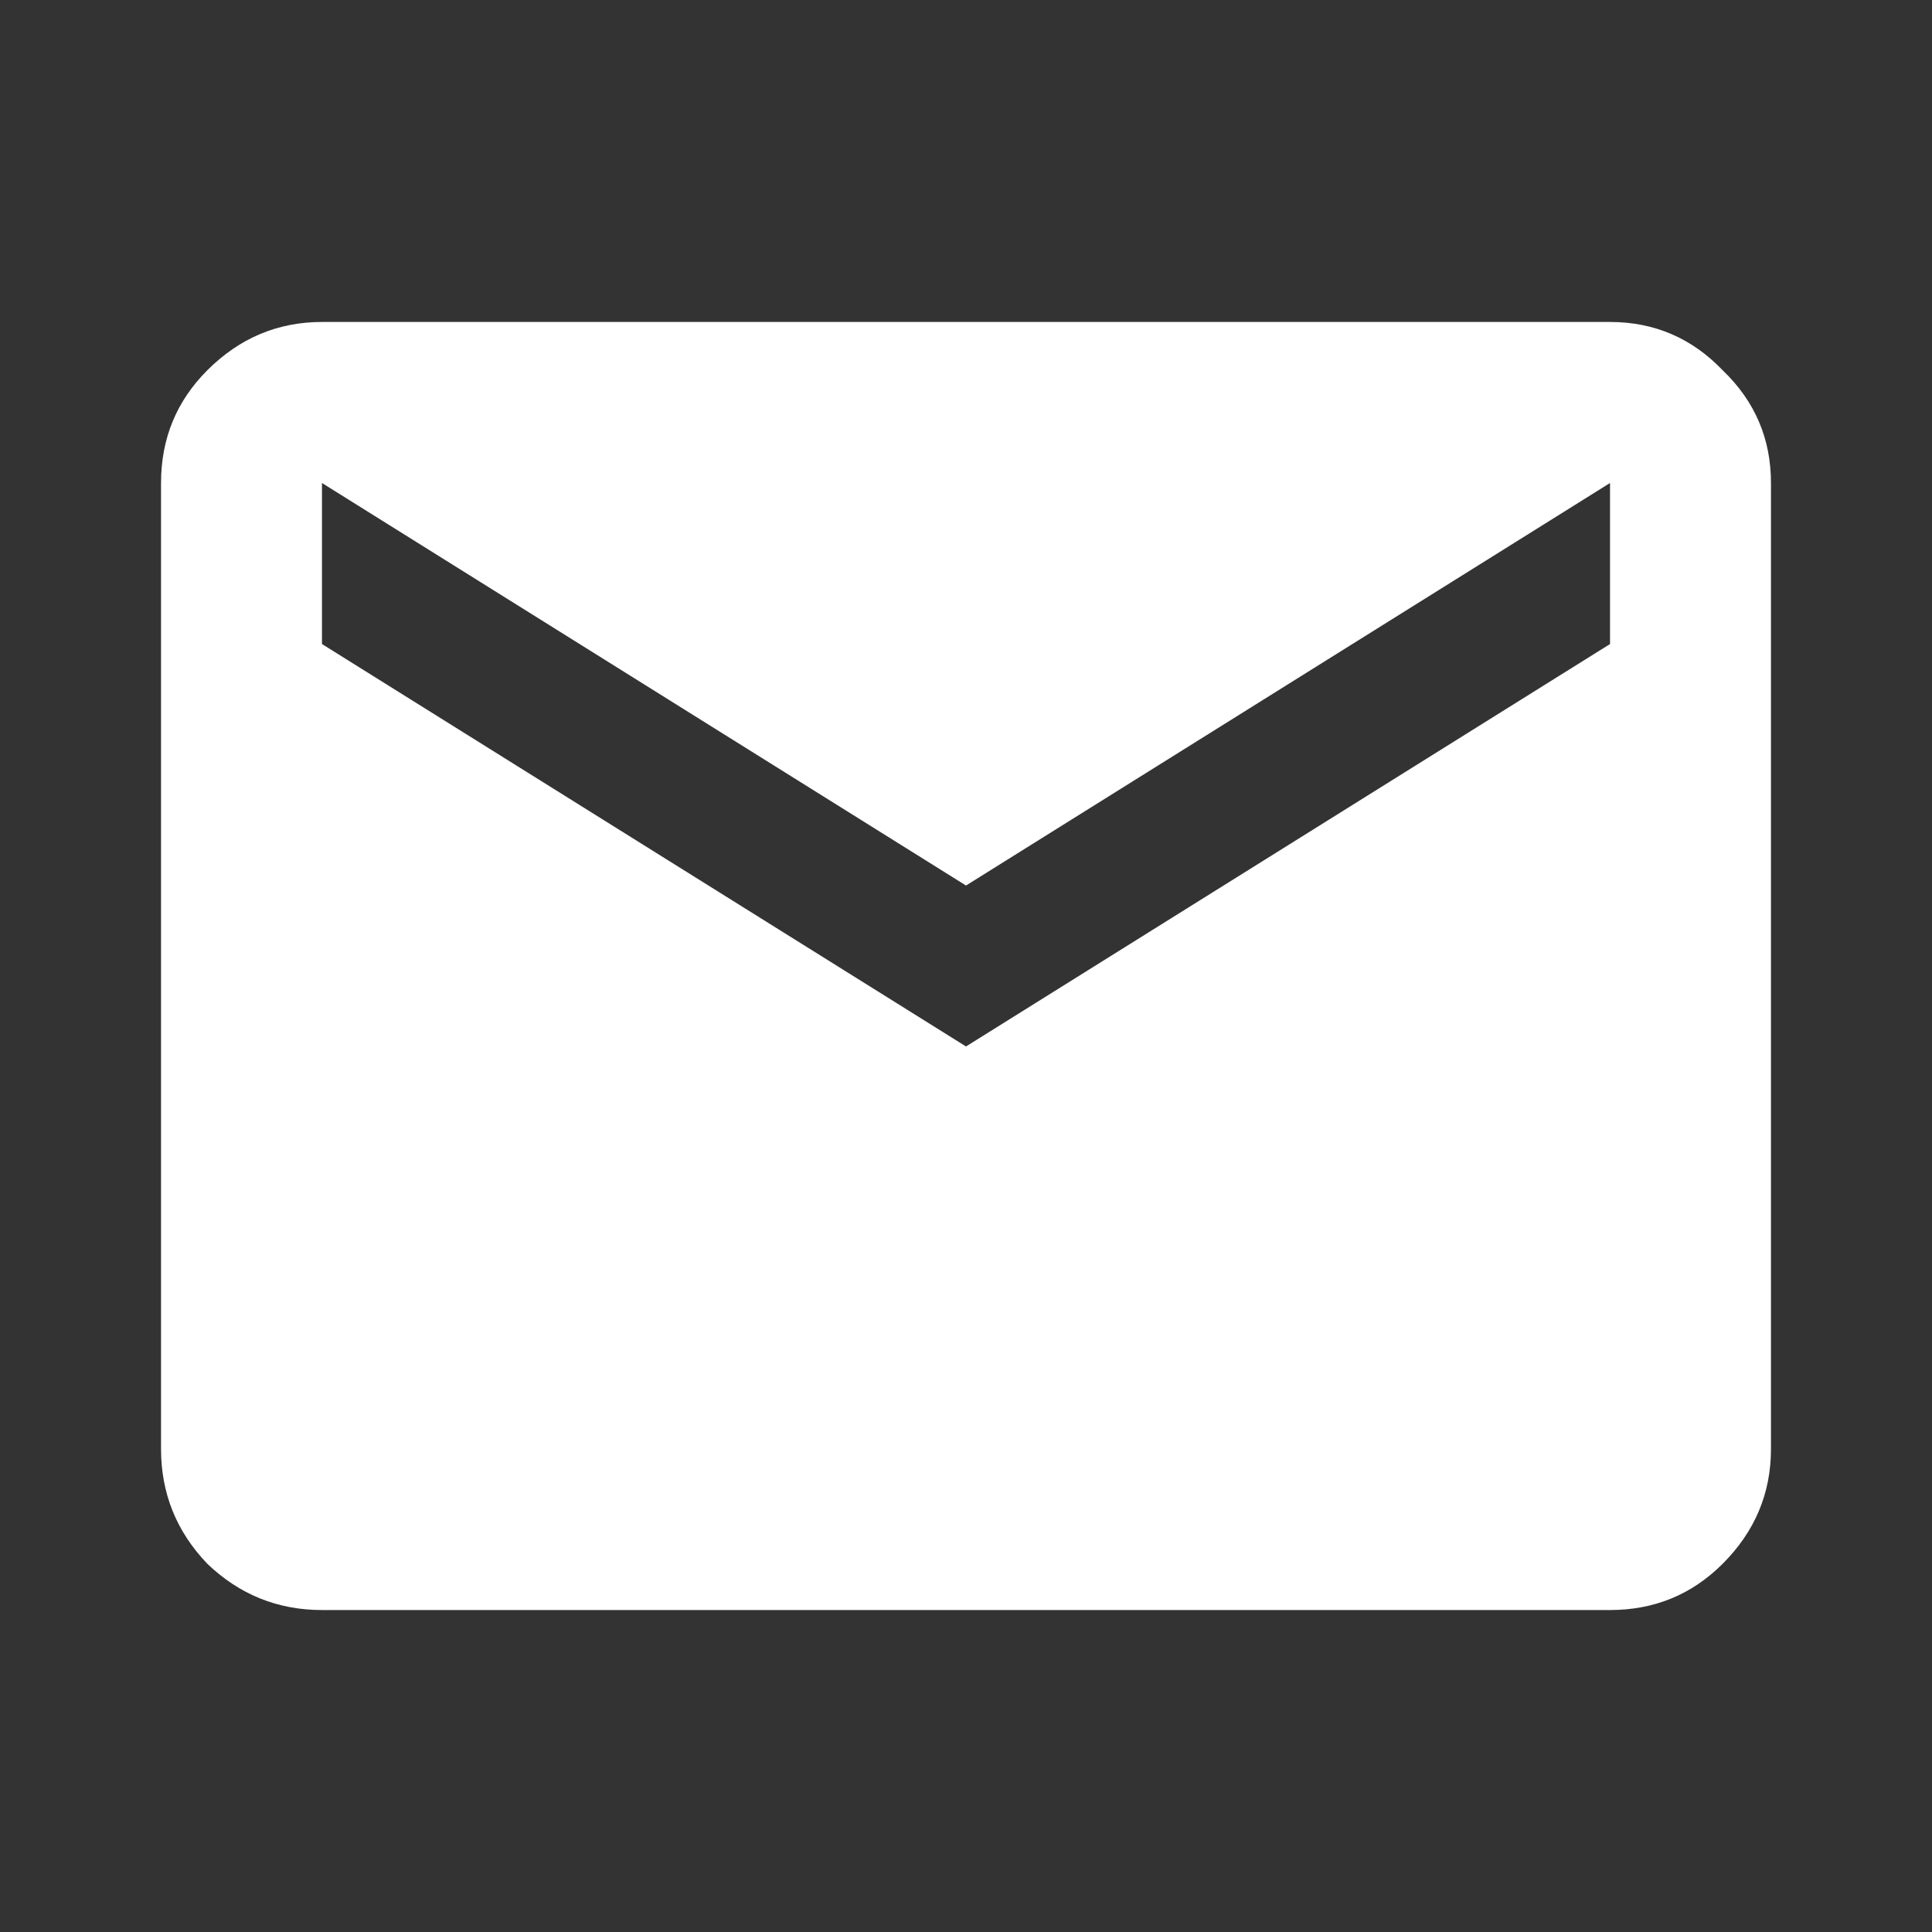<svg xmlns="http://www.w3.org/2000/svg" width="20" height="20" viewBox="0 0 20 20" fill="none"><rect x="0" y="0" width="20" height="20" fill="#333333" stroke="none"/><path d="M3.333 16.667C2.875 16.667 2.479 16.507 2.146 16.188C1.826 15.854 1.667 15.458 1.667 15V5C1.667 4.542 1.826 4.153 2.146 3.833C2.479 3.5 2.875 3.333 3.333 3.333H16.667C17.125 3.333 17.514 3.5 17.833 3.833C18.167 4.153 18.333 4.542 18.333 5V15C18.333 15.458 18.167 15.854 17.833 16.188C17.514 16.507 17.125 16.667 16.667 16.667H3.333ZM10 10.833L16.667 6.667V5L10 9.167L3.333 5V6.667L10 10.833Z" fill="white"></path></svg>